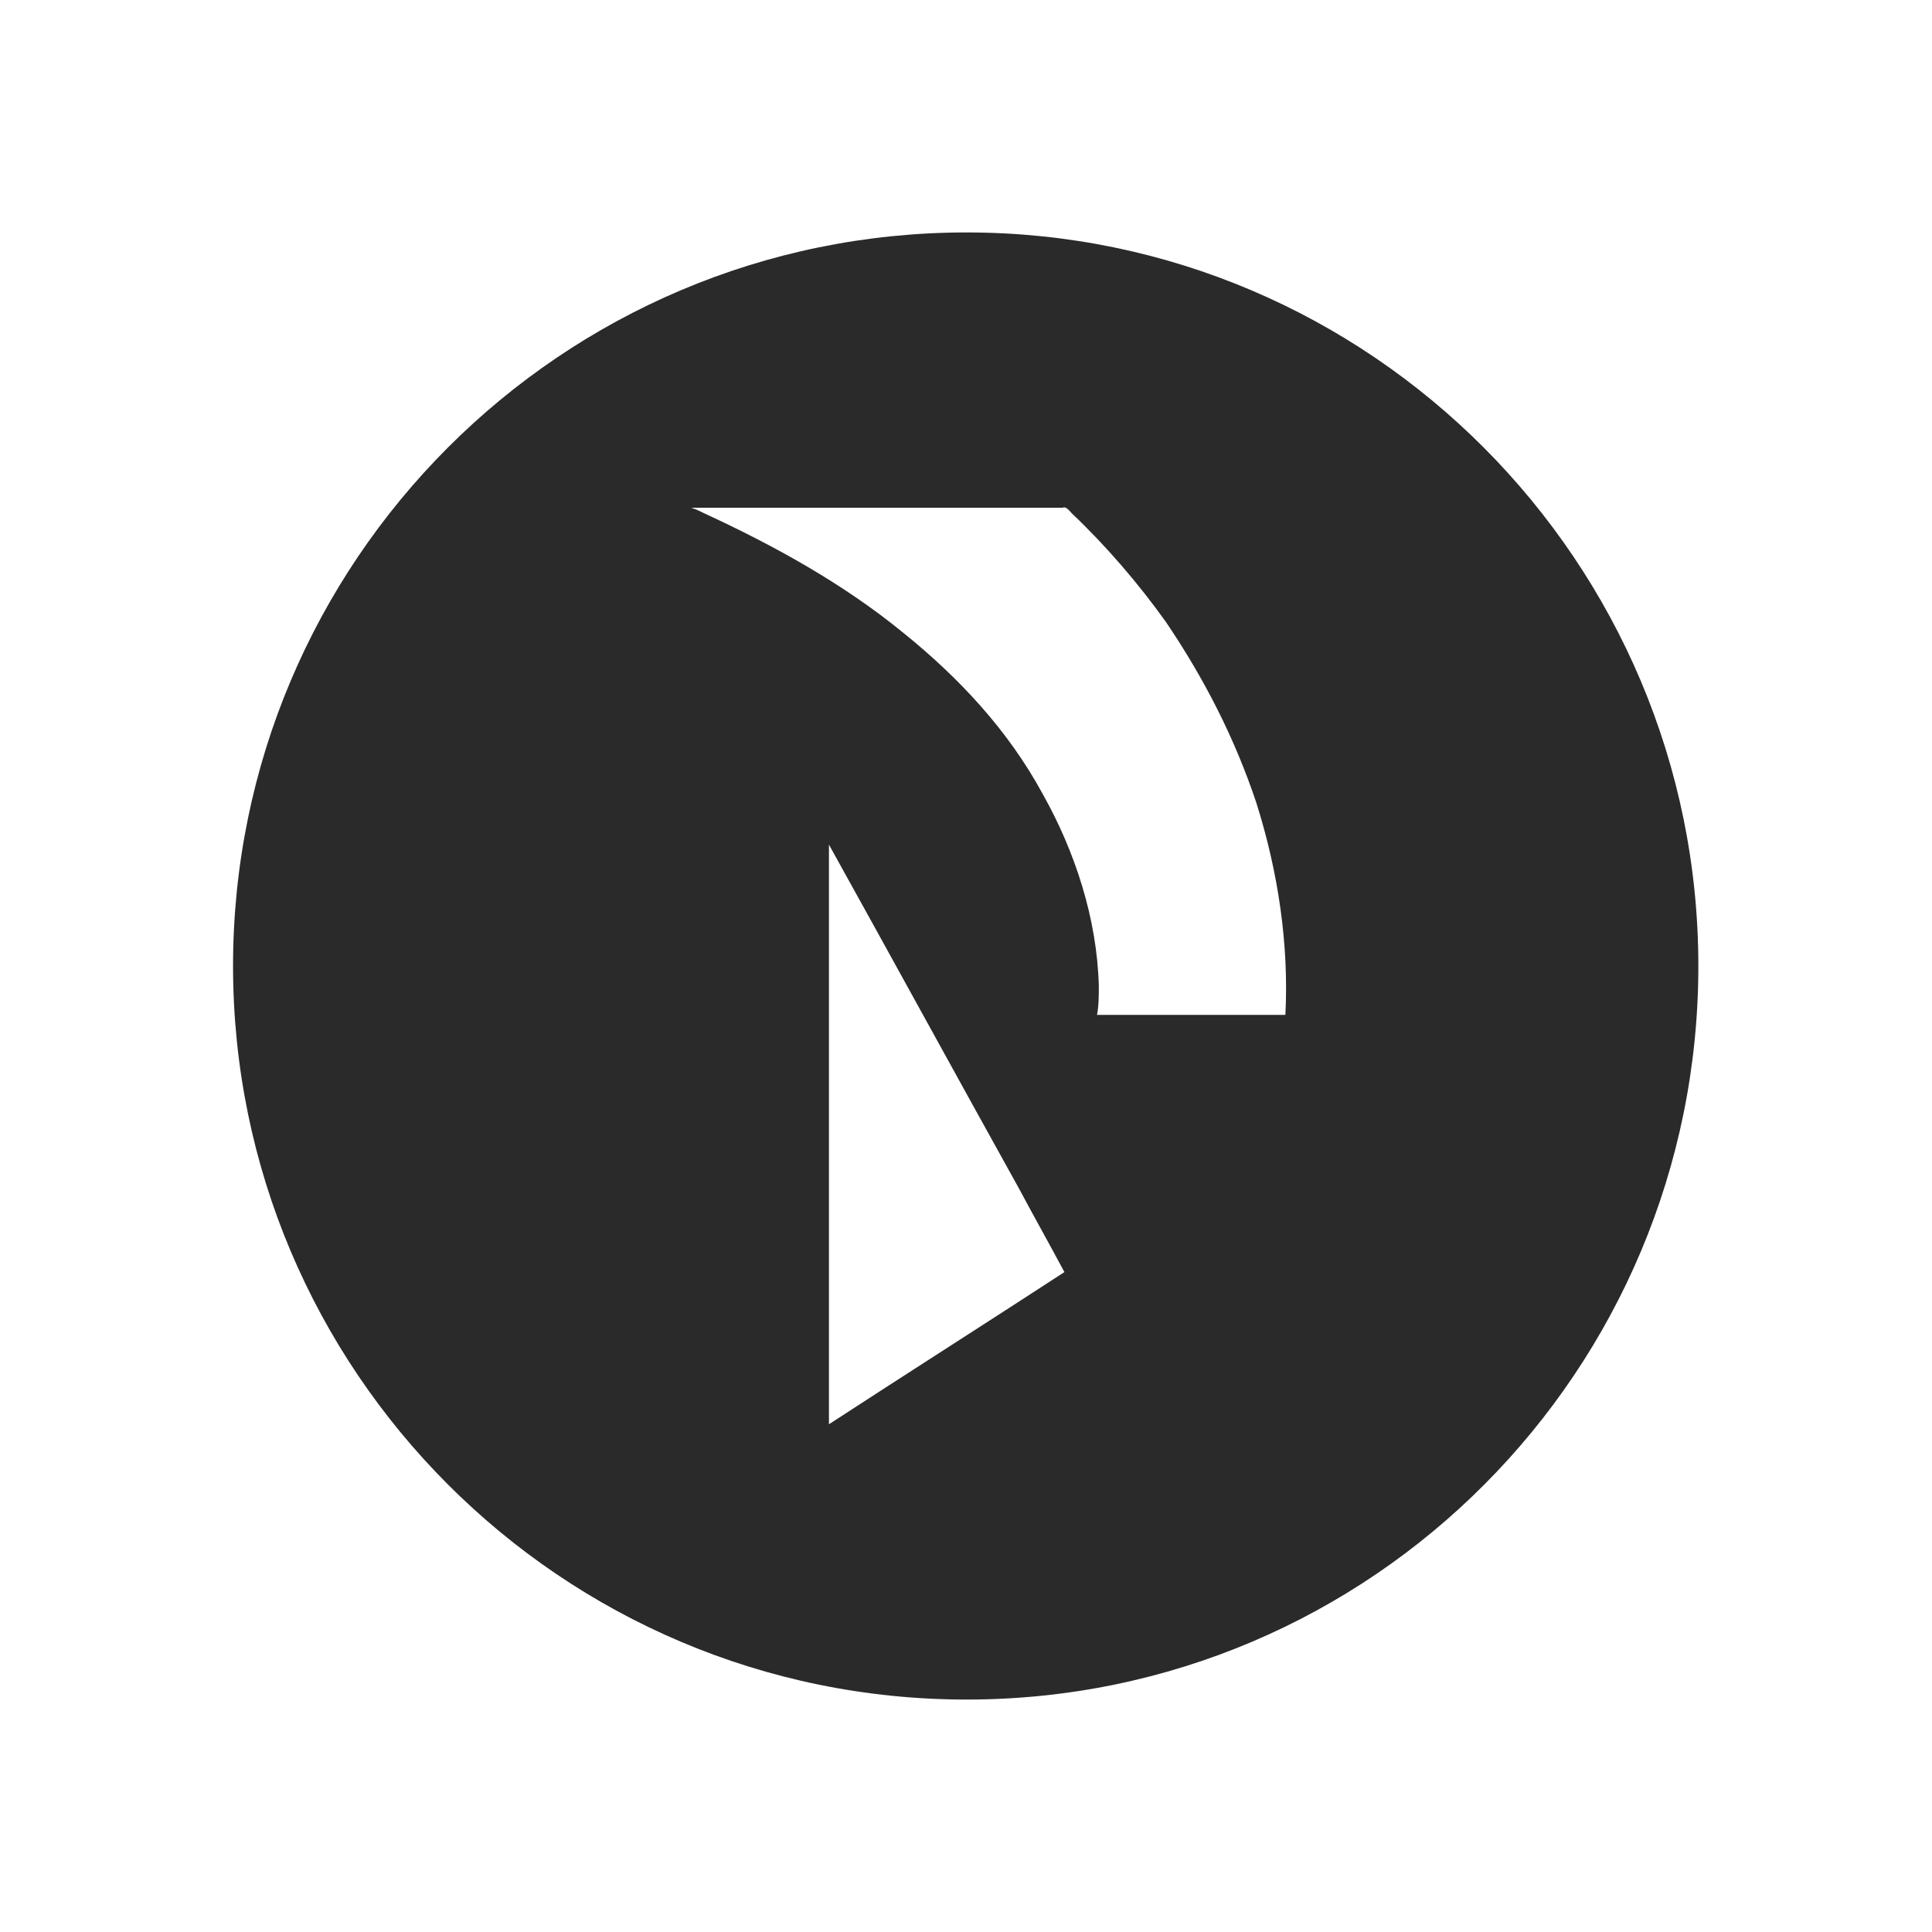 <?xml version="1.0" encoding="utf-8"?>
<!-- Generator: Adobe Illustrator 24.2.0, SVG Export Plug-In . SVG Version: 6.00 Build 0)  -->
<svg version="1.1" id="Layer_1" xmlns="http://www.w3.org/2000/svg" xmlns:xlink="http://www.w3.org/1999/xlink" x="0px" y="0px"
	 viewBox="0 0 1000 1000" style="enable-background:new 0 0 1000 1000;" xml:space="preserve">
<style type="text/css">
	.st0{fill-rule:evenodd;clip-rule:evenodd;fill:#2A2A2A;}
</style>
<g transform="matrix(9.375 0 0 9.375 130 50)">
	<path class="st0" d="M39.5,7.5C17.1,7.5-1,25.7-1,48s18.1,40.5,40.5,40.5S79.9,70.3,79.9,48S61.8,7.5,39.5,7.5z M31.9,73.3v-32h0
		c3.5,6.3,7,12.7,10.5,19c0.8,1.5,1.7,3.1,2.5,4.6C40.6,67.7,36.2,70.5,31.9,73.3z M57.1,50.7H46.7c0.1-0.5,0.1-1.1,0.1-1.6
		c-0.1-3.7-1.3-7.4-3.1-10.6c-1.9-3.5-4.6-6.4-7.7-8.9c-3.3-2.7-7.1-4.8-11-6.6c-0.2-0.1-0.4-0.2-0.7-0.3h20.5
		c0.2-0.1,0.4,0.2,0.5,0.3c1.9,1.8,3.7,3.9,5.2,6c2.1,3.1,3.8,6.4,5,10C56.7,42.8,57.3,46.8,57.1,50.7z"/>
</g>
</svg>
